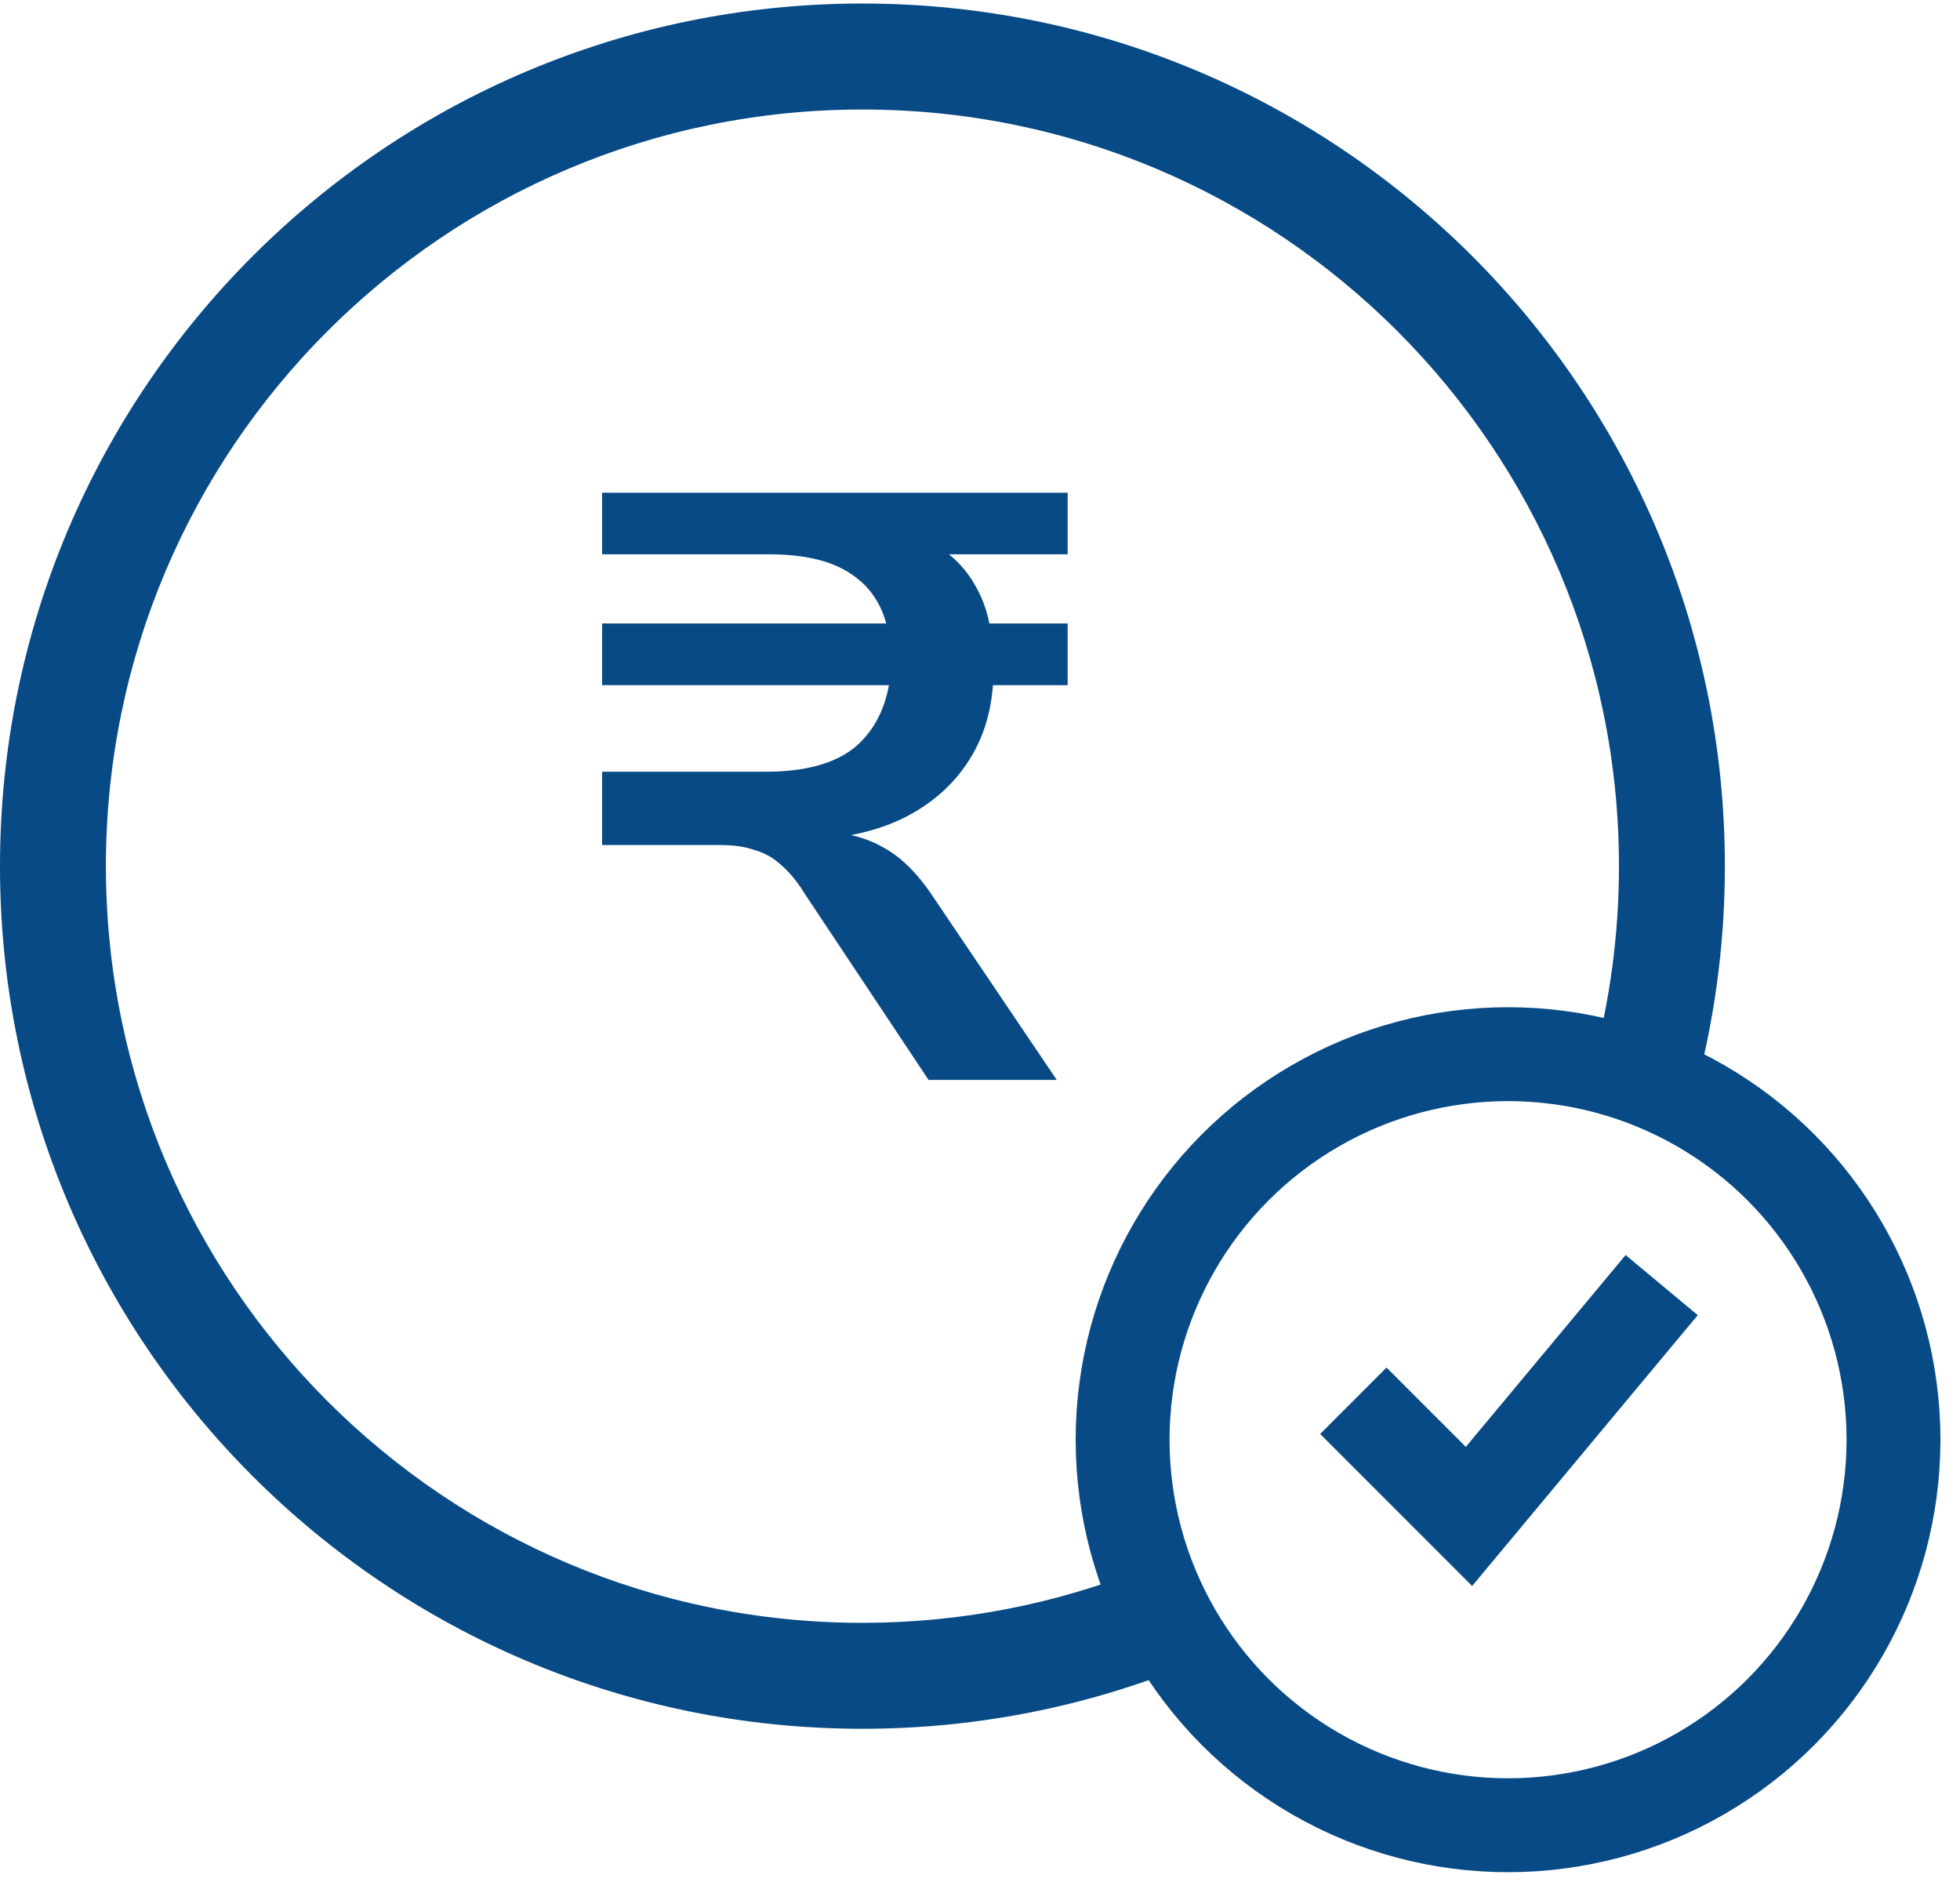 <svg width="29" height="28" viewBox="0 0 29 28" fill="none" xmlns="http://www.w3.org/2000/svg">
<path d="M13.739 15.975L11.903 13.215C11.797 13.042 11.682 12.903 11.558 12.796C11.443 12.689 11.312 12.615 11.164 12.574C11.024 12.525 10.856 12.5 10.659 12.5H8.909V11.416H11.324C11.908 11.416 12.347 11.297 12.643 11.059C12.938 10.812 13.115 10.463 13.172 10.011L13.382 10.135H8.909V9.223H13.382L13.148 9.383C13.082 8.997 12.905 8.705 12.618 8.508C12.331 8.303 11.92 8.2 11.386 8.2H8.909V7.289H15.797V8.2H13.591L13.788 8.028C14.051 8.176 14.257 8.373 14.405 8.619C14.552 8.857 14.643 9.137 14.675 9.457L14.392 9.223H15.797V10.135H14.429L14.7 9.851C14.708 10.377 14.593 10.833 14.355 11.219C14.117 11.605 13.776 11.905 13.333 12.118C12.897 12.324 12.372 12.426 11.755 12.426V12.303H12.101C12.47 12.303 12.786 12.377 13.049 12.525C13.32 12.665 13.575 12.915 13.813 13.276L15.636 15.975H13.739Z" fill="#074A86"/>
<circle cx="22.313" cy="21.297" r="5.703" stroke="#074A86" stroke-width="1.389"/>
<path fill-rule="evenodd" clip-rule="evenodd" d="M1.567 12.813C1.567 6.631 6.579 1.62 12.76 1.62C18.942 1.62 23.954 6.631 23.954 12.813C23.954 13.823 23.82 14.802 23.569 15.732C24.091 15.85 24.585 16.038 25.042 16.288C25.354 15.183 25.521 14.017 25.521 12.813C25.521 5.765 19.808 0.052 12.76 0.052C5.713 0.052 0 5.765 0 12.813C0 19.86 5.713 25.573 12.76 25.573C14.497 25.573 16.153 25.226 17.662 24.598C17.359 24.172 17.113 23.703 16.936 23.201C15.645 23.72 14.236 24.006 12.76 24.006C6.579 24.006 1.567 18.995 1.567 12.813Z" fill="#074A86"/>
<path d="M20.024 20.721L21.735 22.432L24.586 19.01" stroke="#074A86" stroke-width="1.389"/>
</svg>
